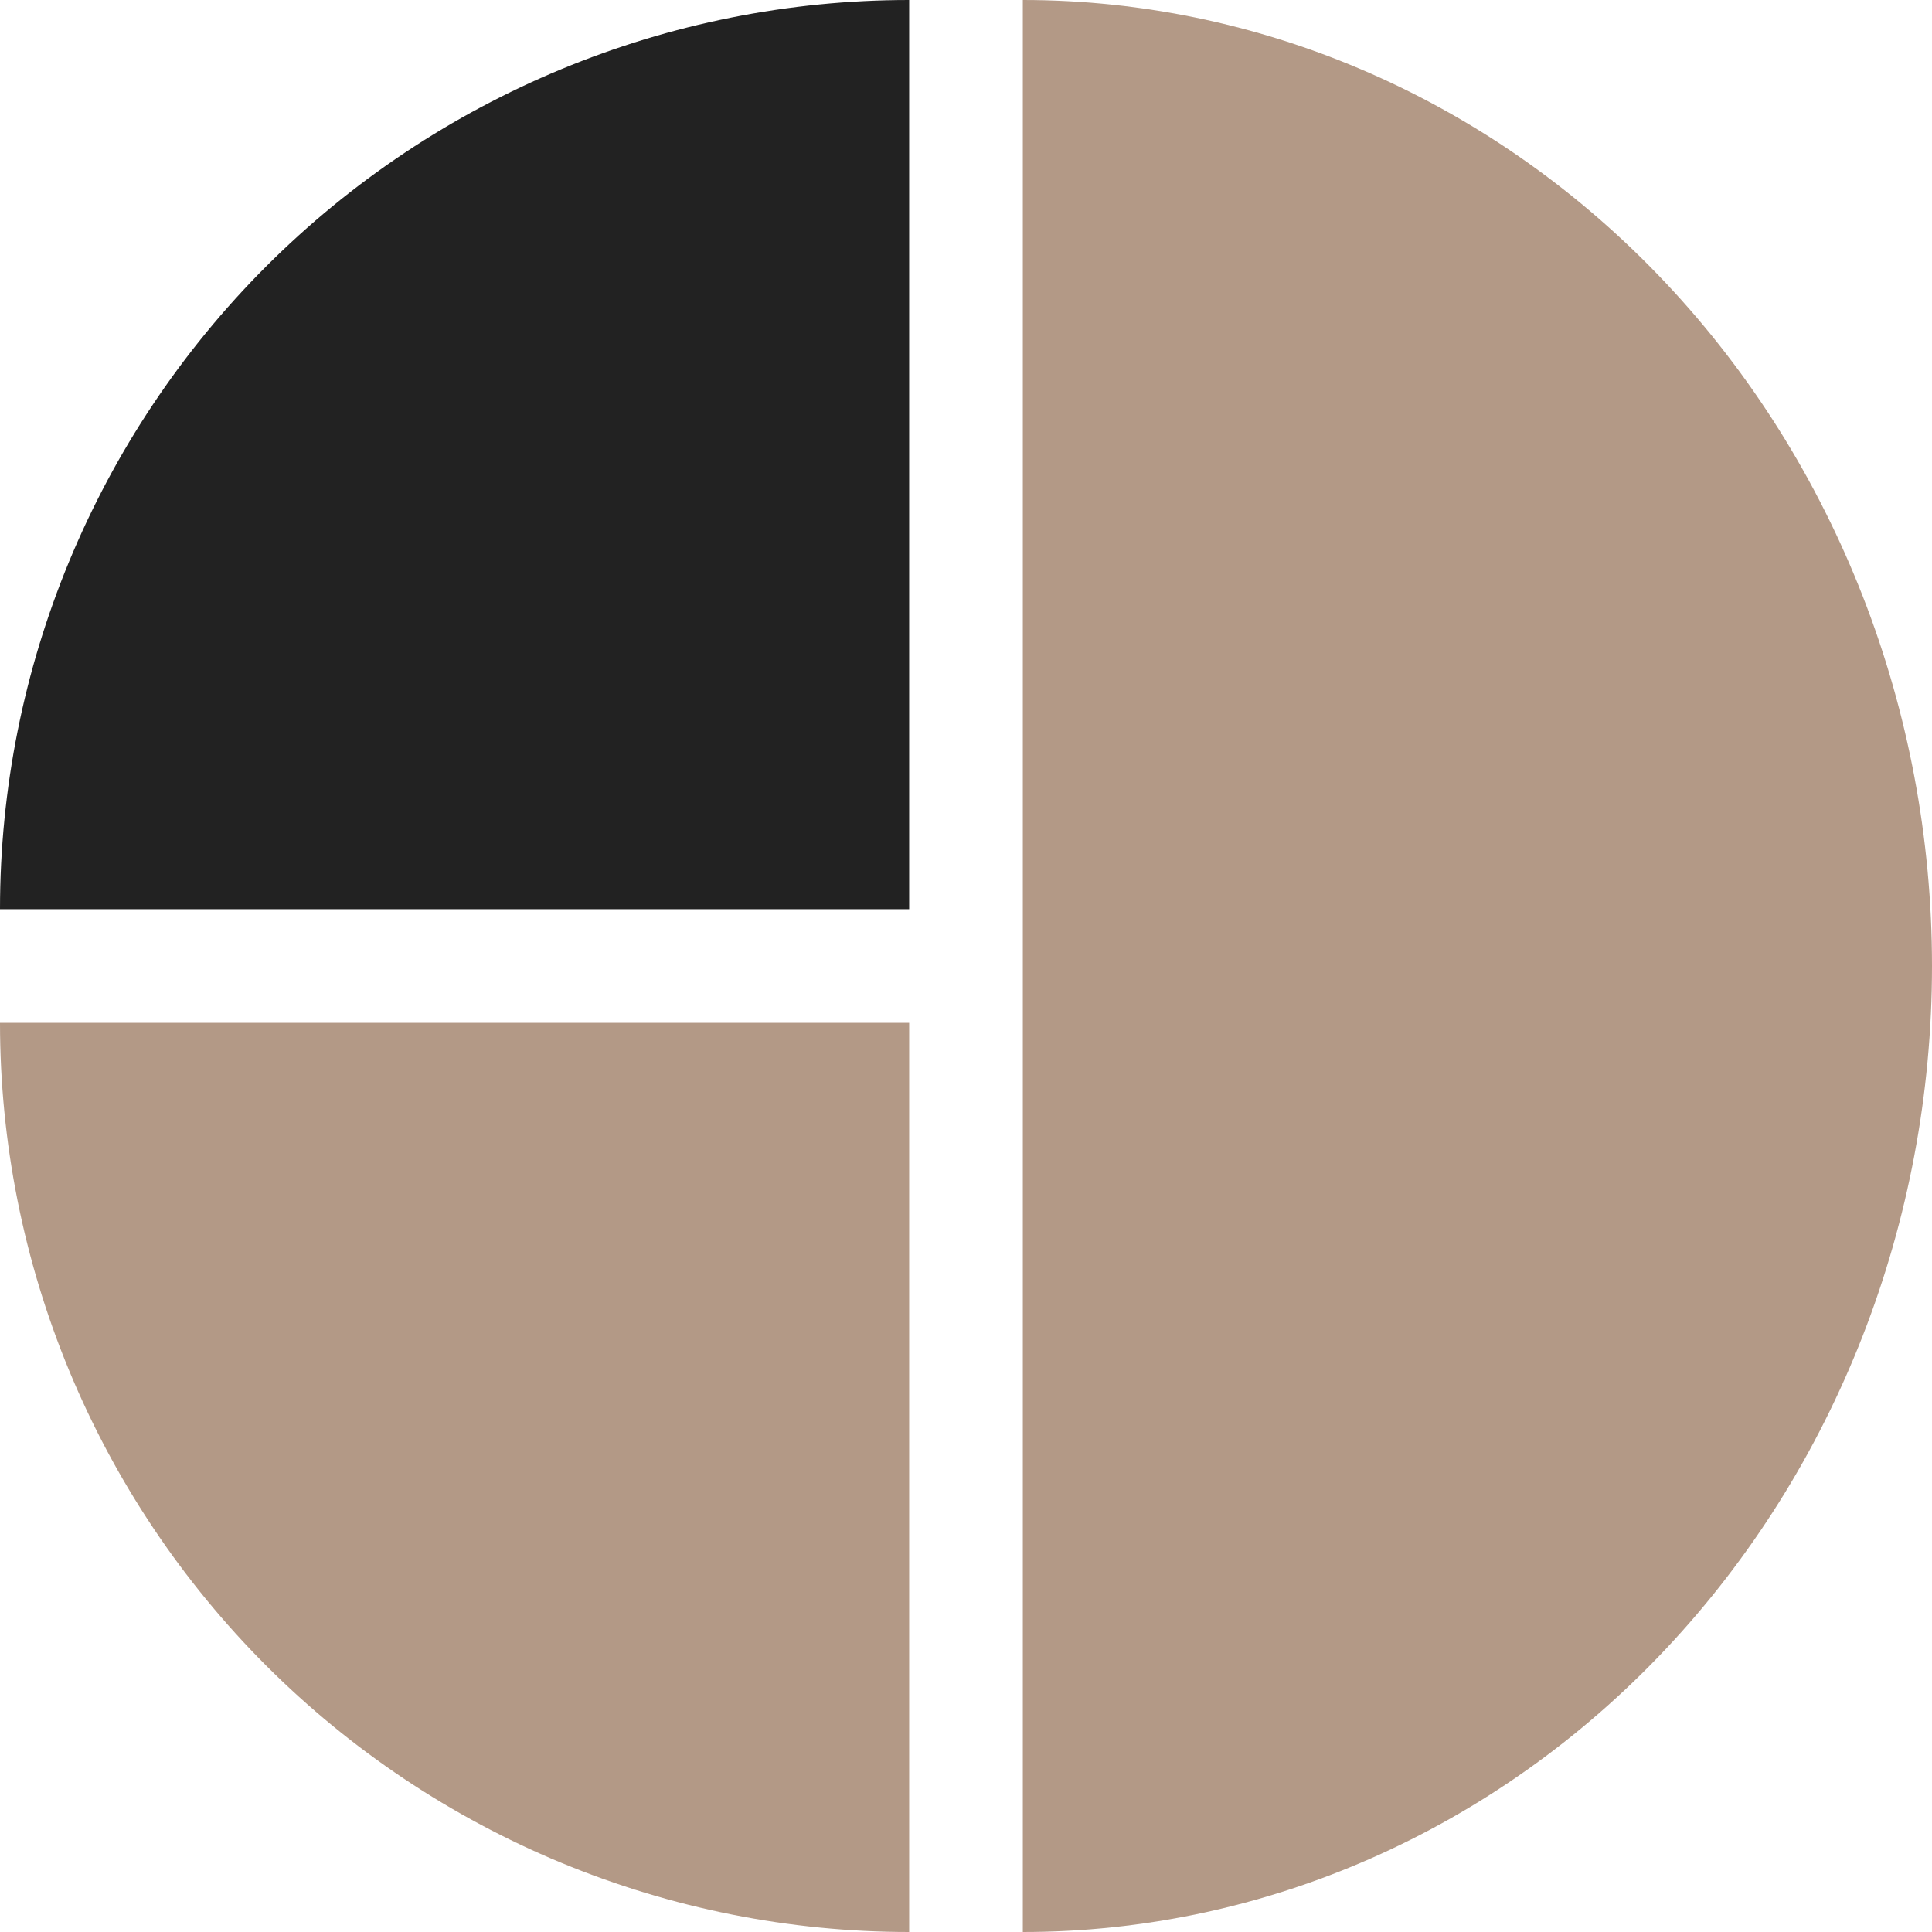 <?xml version="1.0" encoding="UTF-8"?> <svg xmlns="http://www.w3.org/2000/svg" width="34" height="34" viewBox="0 0 34 34" fill="none"><g clip-path="url(#clip0_708_405)"><path d="M18 0C22.244 5.37654e-08 26.313 1.791 29.314 4.979C32.314 8.167 34 12.491 34 17C34 21.509 32.314 25.833 29.314 29.021C26.313 32.209 22.244 34 18 34L18 17V0Z" fill="#B39986"></path><path d="M16 34C13.899 34 11.818 33.586 9.877 32.782C7.936 31.978 6.172 30.799 4.686 29.314C3.201 27.828 2.022 26.064 1.218 24.123C0.414 22.182 -1.83688e-07 20.101 0 18L16 18L16 34Z" fill="#B39986"></path><path d="M0 16C3.70975e-07 11.757 1.686 7.687 4.686 4.686C7.687 1.686 11.757 -5.06028e-08 16 0V16L0 16Z" fill="#222222"></path></g><defs><clipPath id="clip0_708_405"><rect width="34" height="34" fill="white"></rect></clipPath></defs></svg> 